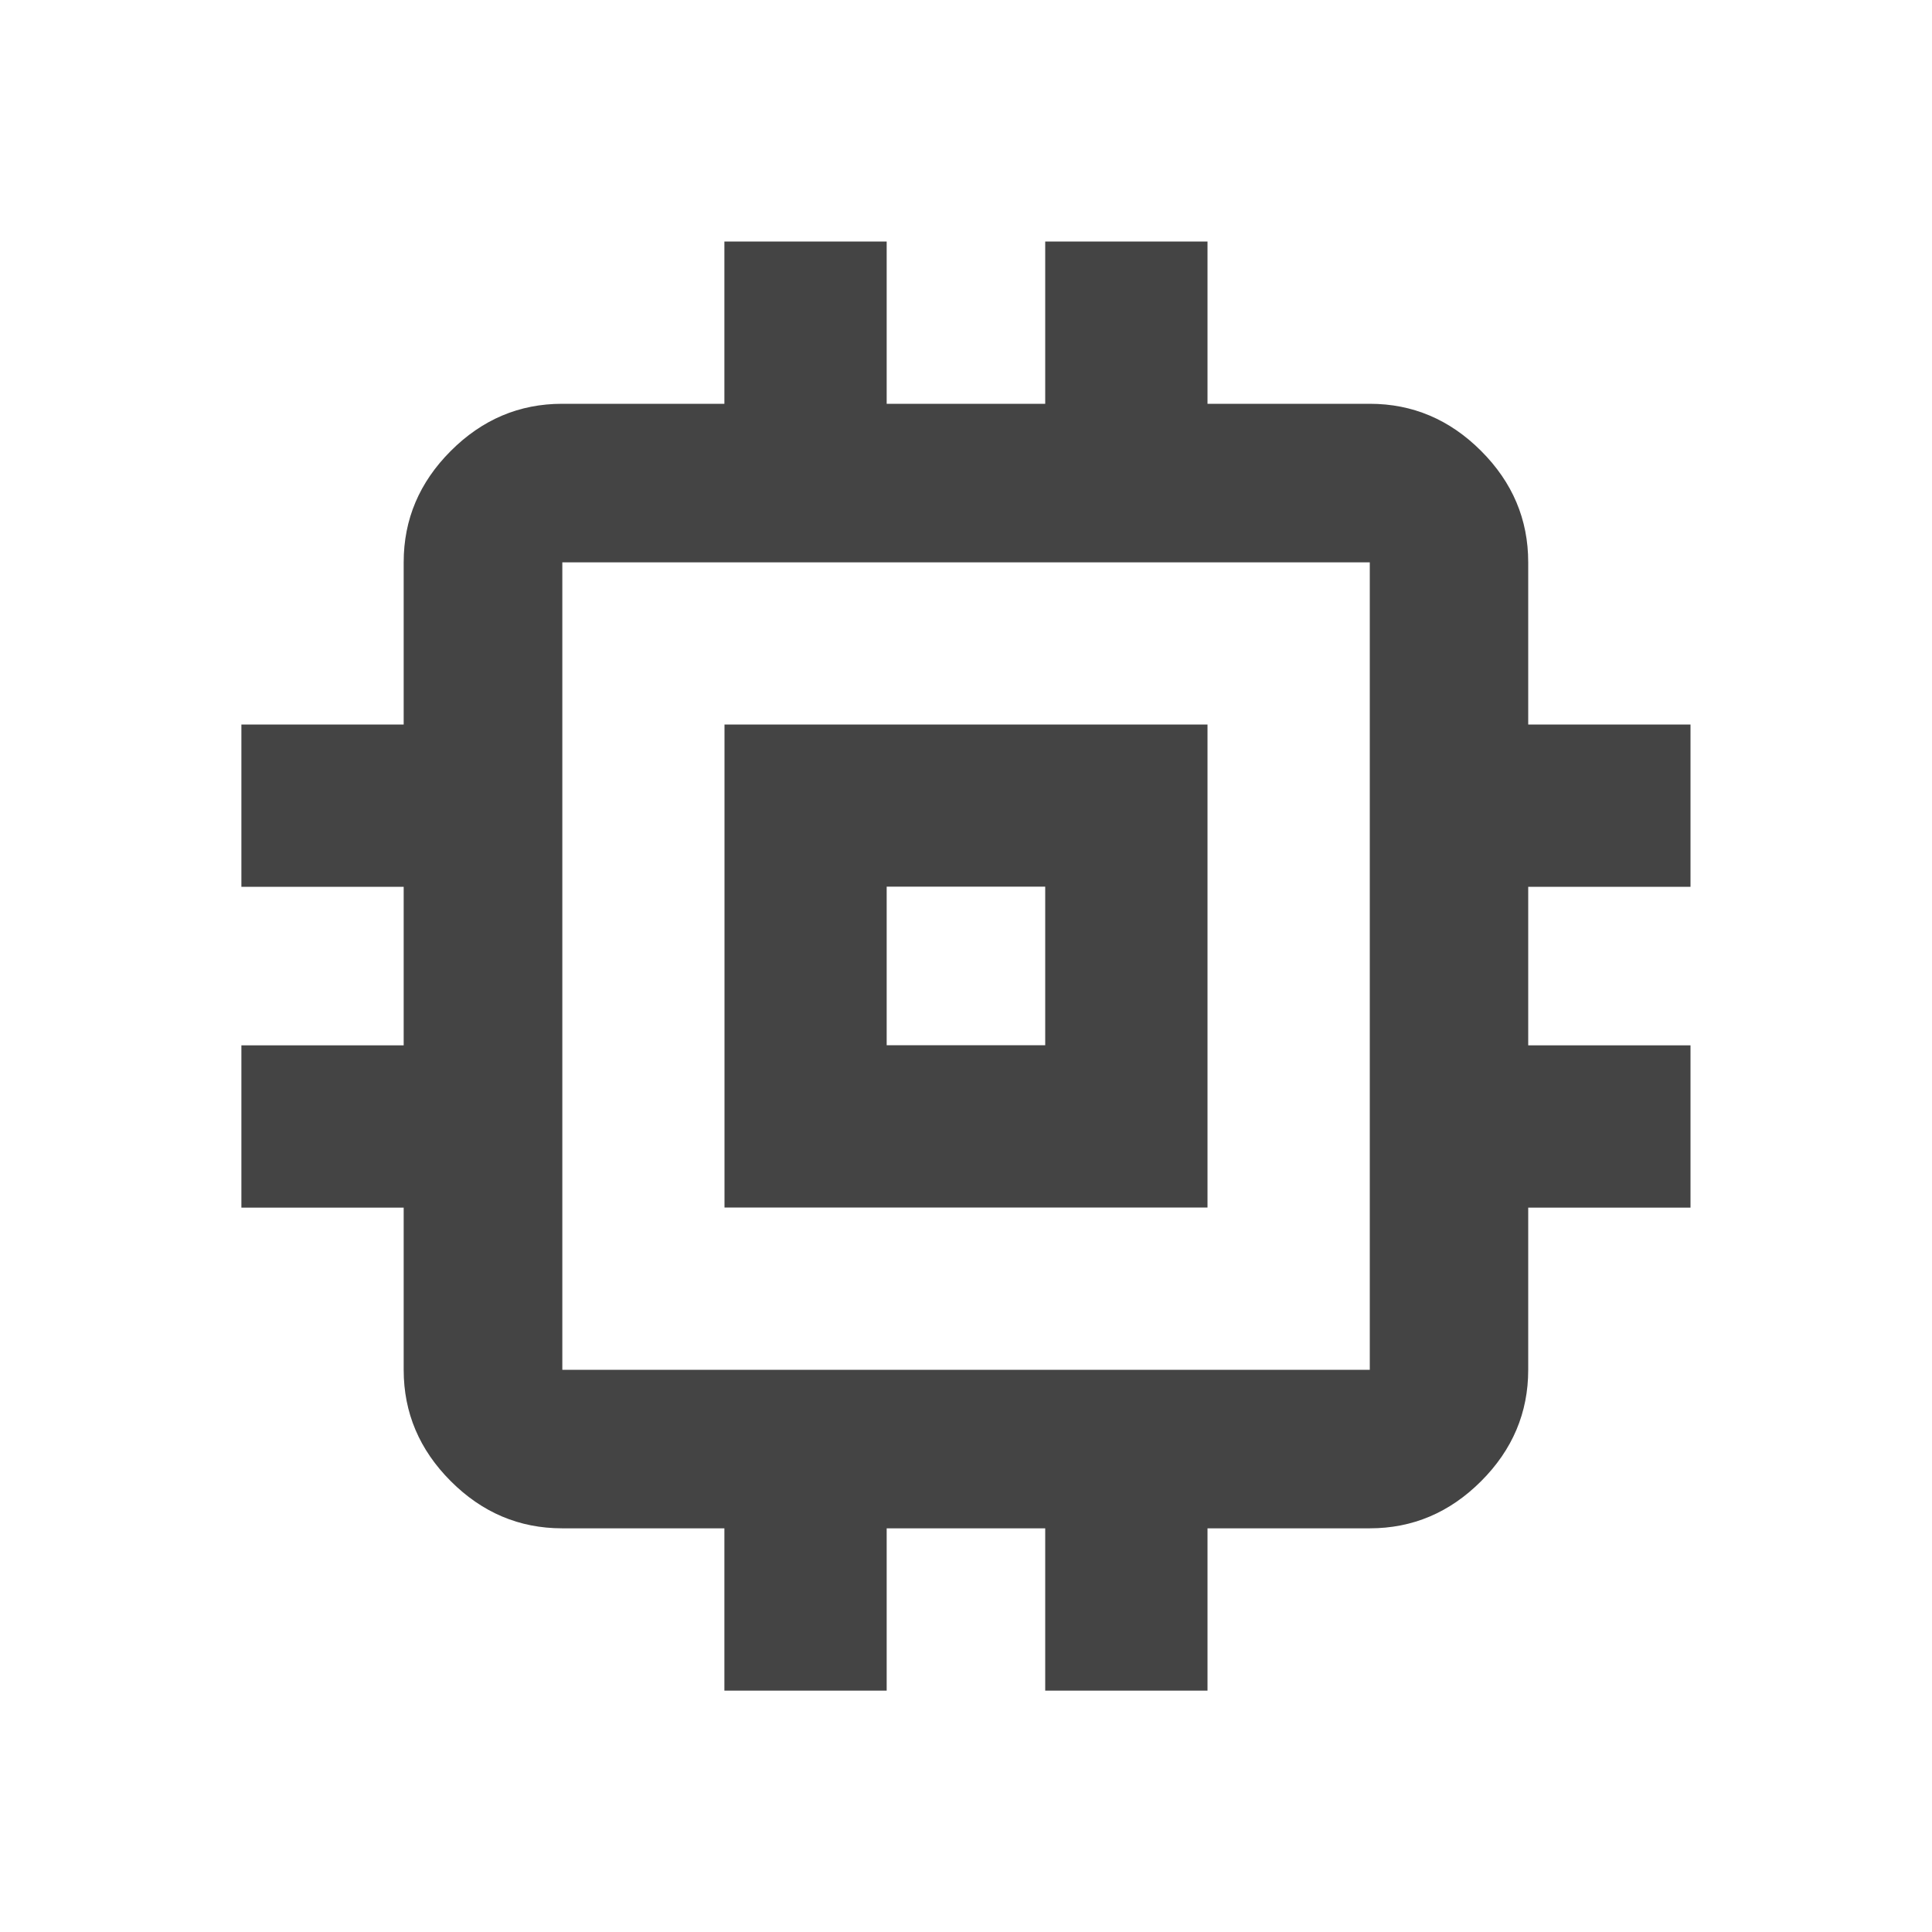 <?xml version="1.0" encoding="utf-8"?>
<!-- Generated by IcoMoon.io -->
<!DOCTYPE svg PUBLIC "-//W3C//DTD SVG 1.1//EN" "http://www.w3.org/Graphics/SVG/1.1/DTD/svg11.dtd">
<svg version="1.1" xmlns="http://www.w3.org/2000/svg" xmlns:xlink="http://www.w3.org/1999/xlink" width="18" height="18" viewBox="0 0 18 18">
<path fill="#444" d="M12.762 12.762v-7.523h-7.523v7.523h7.523zM15.75 8.262h-1.512v1.477h1.512v1.512h-1.512v1.512q0 0.598-0.439 1.037t-1.037 0.439h-1.512v1.512h-1.512v-1.512h-1.477v1.512h-1.512v-1.512h-1.512q-0.598 0-1.037-0.439t-0.439-1.037v-1.512h-1.512v-1.512h1.512v-1.477h-1.512v-1.512h1.512v-1.512q0-0.598 0.439-1.037t1.037-0.439h1.512v-1.512h1.512v1.512h1.477v-1.512h1.512v1.512h1.512q0.598 0 1.037 0.439t0.439 1.037v1.512h1.512v1.512zM9.738 9.738v-1.477h-1.477v1.477h1.477zM11.25 6.75v4.5h-4.5v-4.5h4.5z"></path>
</svg>
